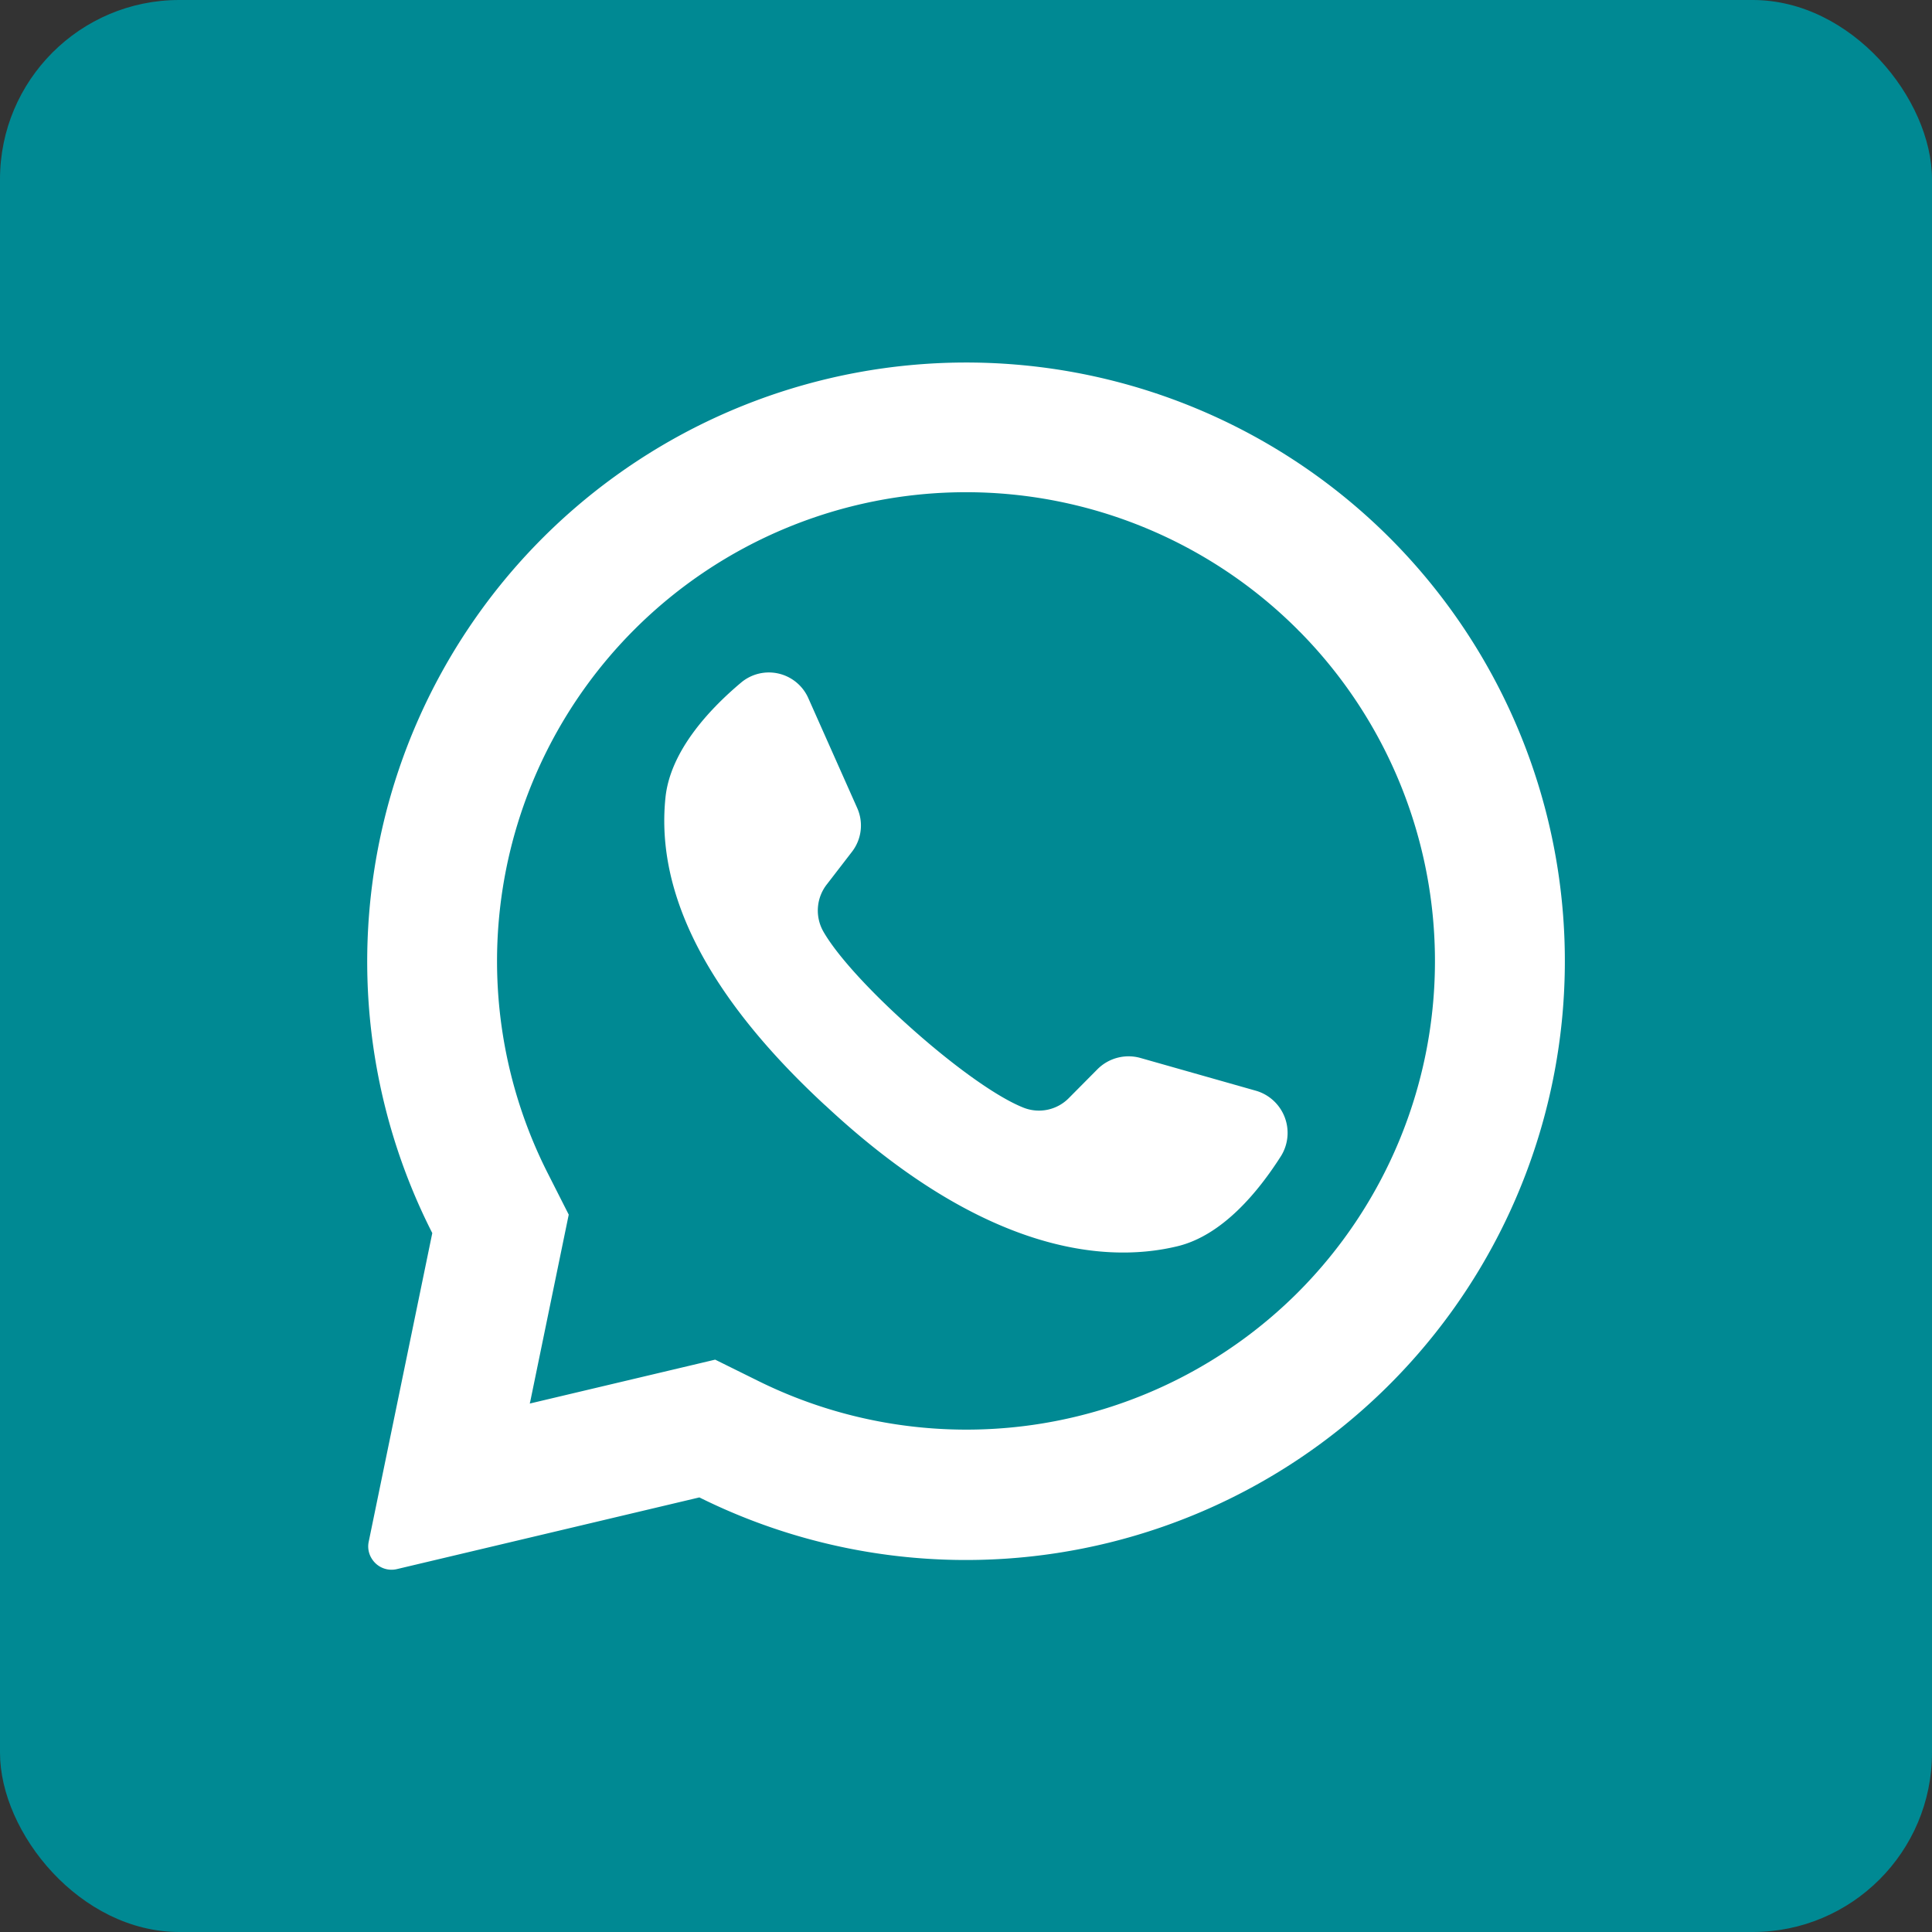 <?xml version="1.0"?>
<svg xmlns="http://www.w3.org/2000/svg" xmlns:xlink="http://www.w3.org/1999/xlink" xmlns:svgjs="http://svgjs.com/svgjs" version="1.1" width="20" height="20" x="0" y="0" viewBox="0 0 176 176" style="enable-background:new 0 0 512 512" xml:space="preserve" class=""><rect x="0" y="0" width="176" height="176" fill="#333333" stroke="none"/><g><linearGradient xmlns="http://www.w3.org/2000/svg" id="linear-gradient" gradientUnits="userSpaceOnUse" x1="88" x2="88" y1=".72" y2="167.48"><stop stop-opacity="1" stop-color="#008993" offset="0"/><stop stop-opacity="1" stop-color="#008993" offset="1"/></linearGradient><g xmlns="http://www.w3.org/2000/svg" id="Layer_2" data-name="Layer 2"><g id="_08.whatsapp" data-name="08.whatsapp"><rect id="background" fill="url(#linear-gradient)" height="176" rx="16.33" width="176" data-original="url(#linear-gradient)" class=""/><g id="icon" fill="#fff"><path d="m126.8 49.2a54.57 54.57 0 0 0 -87.42 63.13l-5.79 28.11a2.08 2.08 0 0 0 .33 1.63 2.11 2.11 0 0 0 2.24.87l27.55-6.53a54.56 54.56 0 0 0 63.09-87.21zm-8.59 68.56a42.74 42.74 0 0 1 -49.22 8l-3.84-1.9-16.89 4 .05-.21 3.5-17-1.88-3.71a42.72 42.72 0 0 1 7.86-49.59 42.73 42.73 0 0 1 60.42 0 2.28 2.28 0 0 0 .22.22 42.72 42.72 0 0 1 -.22 60.19z" fill="#ffffff" data-original="#ffffff" class=""/><path d="m116.71 105.29c-2.07 3.26-5.34 7.25-9.45 8.24-7.2 1.74-18.25.06-32-12.76l-.17-.15c-12.09-11.21-15.23-20.54-14.47-27.94.42-4.2 3.92-8 6.87-10.48a3.93 3.93 0 0 1 6.15 1.41l4.45 10a3.91 3.91 0 0 1 -.49 4l-2.25 2.92a3.87 3.87 0 0 0 -.35 4.32c1.26 2.21 4.28 5.46 7.63 8.47 3.76 3.4 7.93 6.51 10.57 7.57a3.82 3.82 0 0 0 4.19-.88l2.61-2.63a4 4 0 0 1 3.9-1l10.57 3a4 4 0 0 1 2.24 5.91z" fill="#ffffff" data-original="#ffffff" class=""/></g></g></g></g></svg>
